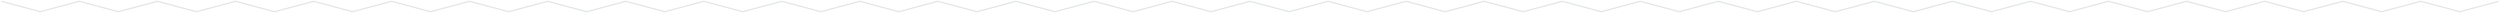 <svg width="1922" height="10" viewBox="0 0 1922 10" fill="none" xmlns="http://www.w3.org/2000/svg">
<path d="M1 1L31 9L61 1L91 9L121 1L151 9L181 1L211 9L241 1L271 9L301 1L331 9L361 1L391 9L421 1L451 9L481 1L511 9L541 1L571 9L601 1L631 9L661 1L691 9L721 1L751 9L781 1L811 9L841 1L871 9L901 1L931 9L961 1L991 9L1021 1L1051 9L1081 1L1111 9L1141 1L1171 9L1201 1L1231 9L1261 1L1291 9L1321 1L1351 9L1381 1L1411 9L1441 1L1471 9L1501 1L1531 9L1561 1L1591 9L1621 1L1651 9L1681 1L1711 9L1741 1L1771 9L1801 1L1831 9L1861 1L1891 9L1921 1" stroke="#E3E6E8"/>
</svg>

